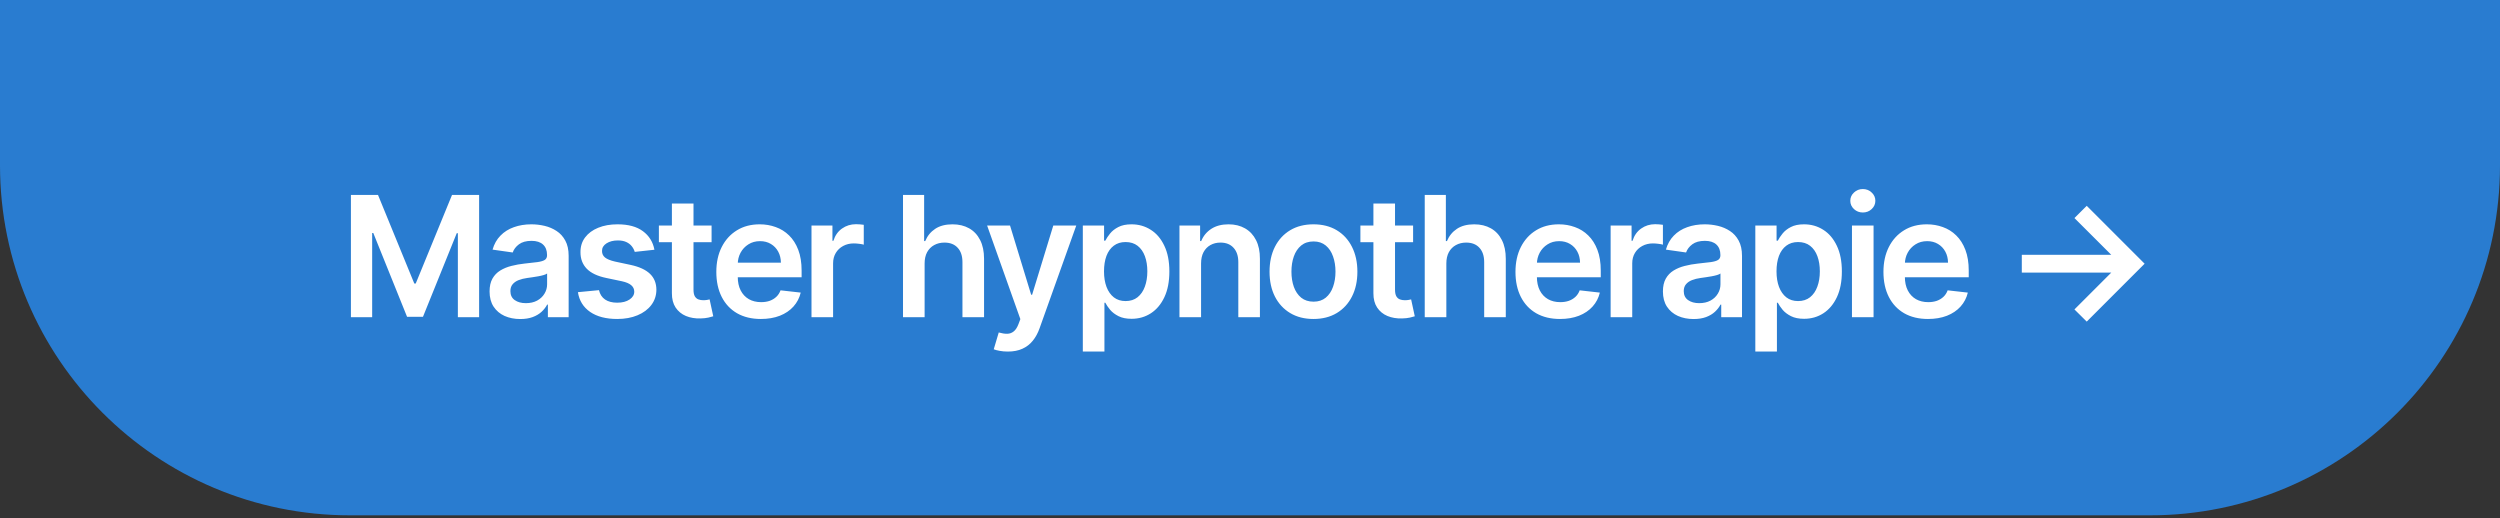 <svg xmlns="http://www.w3.org/2000/svg" width="357" height="74" viewBox="0 0 357 74" fill="none"><rect x="0" y="0" width="357" height="74" fill="#333333" stroke="none"/><path d="M0 -0.002H357V23.59C357 51.205 334.614 73.59 307 73.59H50C22.386 73.59 0 51.205 0 23.59V-0.002Z" fill="#297CD0"></path><path d="M50.111 27.839H53.98L59.162 40.487H59.366L64.548 27.839H68.418V45.294H65.383V33.303H65.222L60.398 45.243H58.13L53.307 33.277H53.145V45.294H50.111V27.839ZM74.291 45.558C73.462 45.558 72.715 45.41 72.05 45.115C71.391 44.814 70.868 44.371 70.482 43.785C70.101 43.2 69.911 42.479 69.911 41.621C69.911 40.882 70.047 40.271 70.32 39.788C70.593 39.305 70.965 38.919 71.436 38.629C71.908 38.339 72.439 38.121 73.03 37.973C73.627 37.819 74.243 37.709 74.879 37.641C75.647 37.561 76.269 37.49 76.746 37.428C77.223 37.359 77.57 37.257 77.786 37.121C78.007 36.979 78.118 36.76 78.118 36.464V36.413C78.118 35.771 77.928 35.274 77.547 34.922C77.166 34.569 76.618 34.393 75.902 34.393C75.147 34.393 74.547 34.558 74.104 34.888C73.666 35.217 73.371 35.606 73.218 36.055L70.337 35.646C70.564 34.851 70.939 34.186 71.462 33.652C71.984 33.112 72.624 32.709 73.379 32.442C74.135 32.169 74.97 32.033 75.885 32.033C76.516 32.033 77.144 32.106 77.769 32.254C78.394 32.402 78.965 32.646 79.482 32.987C79.999 33.322 80.413 33.78 80.726 34.359C81.044 34.939 81.203 35.663 81.203 36.533V45.294H78.237V43.496H78.135C77.948 43.859 77.683 44.2 77.343 44.518C77.007 44.831 76.584 45.084 76.073 45.277C75.567 45.464 74.973 45.558 74.291 45.558ZM75.093 43.291C75.712 43.291 76.249 43.169 76.703 42.925C77.158 42.675 77.507 42.345 77.752 41.936C78.002 41.527 78.127 41.081 78.127 40.598V39.055C78.03 39.135 77.865 39.209 77.632 39.277C77.405 39.345 77.149 39.405 76.865 39.456C76.581 39.507 76.3 39.553 76.022 39.592C75.743 39.632 75.502 39.666 75.297 39.694C74.837 39.757 74.425 39.859 74.061 40.001C73.698 40.143 73.411 40.342 73.2 40.598C72.99 40.848 72.885 41.172 72.885 41.569C72.885 42.138 73.093 42.567 73.507 42.856C73.922 43.146 74.45 43.291 75.093 43.291ZM93.452 35.663L90.64 35.97C90.56 35.686 90.421 35.419 90.222 35.169C90.029 34.919 89.767 34.717 89.438 34.564C89.108 34.41 88.705 34.334 88.228 34.334C87.586 34.334 87.046 34.473 86.608 34.751C86.177 35.03 85.963 35.391 85.969 35.834C85.963 36.214 86.103 36.524 86.387 36.763C86.677 37.001 87.154 37.197 87.819 37.351L90.052 37.828C91.29 38.095 92.211 38.518 92.813 39.098C93.421 39.678 93.728 40.436 93.733 41.373C93.728 42.197 93.486 42.925 93.009 43.555C92.537 44.18 91.881 44.669 91.04 45.021C90.199 45.373 89.233 45.55 88.142 45.55C86.54 45.55 85.25 45.214 84.273 44.544C83.296 43.868 82.713 42.928 82.526 41.723L85.534 41.433C85.671 42.024 85.961 42.47 86.404 42.771C86.847 43.072 87.424 43.223 88.134 43.223C88.867 43.223 89.455 43.072 89.898 42.771C90.347 42.47 90.572 42.098 90.572 41.655C90.572 41.28 90.427 40.97 90.137 40.726C89.853 40.481 89.409 40.294 88.807 40.163L86.574 39.694C85.319 39.433 84.39 38.993 83.787 38.373C83.185 37.748 82.887 36.959 82.892 36.004C82.887 35.197 83.106 34.498 83.549 33.908C83.998 33.311 84.62 32.851 85.415 32.527C86.216 32.197 87.14 32.033 88.185 32.033C89.719 32.033 90.927 32.359 91.807 33.013C92.694 33.666 93.242 34.55 93.452 35.663ZM101.614 32.203V34.589H94.089V32.203H101.614ZM95.947 29.067H99.032V41.356C99.032 41.771 99.094 42.089 99.219 42.311C99.35 42.527 99.521 42.675 99.731 42.754C99.941 42.834 100.174 42.873 100.43 42.873C100.623 42.873 100.799 42.859 100.958 42.831C101.123 42.803 101.248 42.777 101.333 42.754L101.853 45.166C101.688 45.223 101.452 45.285 101.146 45.354C100.844 45.422 100.475 45.462 100.038 45.473C99.265 45.496 98.569 45.379 97.95 45.123C97.33 44.862 96.839 44.459 96.475 43.913C96.117 43.368 95.941 42.686 95.947 41.868V29.067ZM108.649 45.55C107.337 45.55 106.203 45.277 105.249 44.731C104.3 44.18 103.57 43.402 103.059 42.396C102.547 41.385 102.291 40.194 102.291 38.825C102.291 37.479 102.547 36.297 103.059 35.28C103.576 34.257 104.297 33.462 105.223 32.893C106.149 32.319 107.238 32.033 108.488 32.033C109.294 32.033 110.056 32.163 110.772 32.425C111.493 32.68 112.13 33.078 112.681 33.618C113.238 34.158 113.675 34.845 113.993 35.68C114.311 36.51 114.47 37.498 114.47 38.646V39.592H103.74V37.513H111.513C111.507 36.922 111.38 36.396 111.13 35.936C110.88 35.47 110.53 35.104 110.081 34.837C109.638 34.569 109.121 34.436 108.53 34.436C107.899 34.436 107.345 34.589 106.868 34.896C106.391 35.197 106.019 35.595 105.752 36.089C105.49 36.578 105.357 37.115 105.351 37.7V39.516C105.351 40.277 105.49 40.93 105.769 41.476C106.047 42.016 106.436 42.43 106.936 42.72C107.436 43.004 108.022 43.146 108.692 43.146C109.141 43.146 109.547 43.084 109.911 42.959C110.274 42.828 110.59 42.638 110.857 42.388C111.124 42.138 111.326 41.828 111.462 41.459L114.343 41.783C114.161 42.544 113.814 43.209 113.303 43.777C112.797 44.339 112.149 44.777 111.36 45.089C110.57 45.396 109.666 45.55 108.649 45.55ZM115.881 45.294V32.203H118.872V34.385H119.008C119.247 33.629 119.656 33.047 120.236 32.638C120.821 32.223 121.489 32.016 122.239 32.016C122.409 32.016 122.599 32.024 122.81 32.041C123.025 32.053 123.204 32.072 123.346 32.101V34.939C123.216 34.893 123.008 34.854 122.724 34.819C122.446 34.78 122.176 34.76 121.915 34.76C121.352 34.76 120.846 34.882 120.398 35.126C119.954 35.365 119.605 35.697 119.349 36.123C119.094 36.55 118.966 37.041 118.966 37.598V45.294H115.881ZM132.035 37.623V45.294H128.949V27.839H131.966V34.428H132.12C132.427 33.689 132.901 33.106 133.543 32.68C134.191 32.248 135.015 32.033 136.015 32.033C136.924 32.033 137.716 32.223 138.392 32.604C139.069 32.984 139.591 33.541 139.961 34.274C140.336 35.007 140.523 35.902 140.523 36.959V45.294H137.438V37.436C137.438 36.555 137.211 35.871 136.756 35.382C136.307 34.888 135.677 34.641 134.864 34.641C134.319 34.641 133.83 34.76 133.398 34.998C132.972 35.231 132.637 35.569 132.392 36.013C132.154 36.456 132.035 36.993 132.035 37.623ZM143.917 50.203C143.496 50.203 143.107 50.169 142.749 50.101C142.397 50.038 142.116 49.964 141.906 49.879L142.621 47.476C143.07 47.606 143.471 47.669 143.823 47.663C144.175 47.658 144.485 47.547 144.752 47.331C145.025 47.121 145.255 46.768 145.442 46.274L145.707 45.567L140.96 32.203H144.232L147.249 42.089H147.386L150.411 32.203H153.692L148.451 46.879C148.207 47.572 147.883 48.166 147.479 48.66C147.076 49.16 146.582 49.541 145.996 49.803C145.417 50.069 144.724 50.203 143.917 50.203ZM154.627 50.203V32.203H157.662V34.368H157.84C158 34.05 158.224 33.712 158.514 33.354C158.804 32.99 159.196 32.68 159.69 32.425C160.184 32.163 160.815 32.033 161.582 32.033C162.593 32.033 163.505 32.291 164.318 32.808C165.136 33.319 165.784 34.078 166.261 35.084C166.744 36.084 166.985 37.311 166.985 38.766C166.985 40.203 166.75 41.425 166.278 42.43C165.806 43.436 165.164 44.203 164.352 44.731C163.539 45.26 162.619 45.524 161.59 45.524C160.84 45.524 160.218 45.399 159.724 45.149C159.23 44.899 158.832 44.598 158.531 44.246C158.235 43.888 158.005 43.55 157.84 43.231H157.713V50.203H154.627ZM157.653 38.748C157.653 39.595 157.772 40.337 158.011 40.973C158.255 41.609 158.605 42.106 159.059 42.464C159.519 42.817 160.076 42.993 160.73 42.993C161.412 42.993 161.983 42.811 162.443 42.447C162.903 42.078 163.25 41.575 163.483 40.939C163.721 40.297 163.84 39.567 163.84 38.748C163.84 37.936 163.724 37.214 163.491 36.584C163.258 35.953 162.912 35.459 162.451 35.101C161.991 34.743 161.417 34.564 160.73 34.564C160.071 34.564 159.511 34.737 159.051 35.084C158.59 35.43 158.241 35.916 158.002 36.541C157.769 37.166 157.653 37.902 157.653 38.748ZM171.513 37.623V45.294H168.427V32.203H171.376V34.428H171.53C171.831 33.694 172.311 33.112 172.97 32.68C173.635 32.248 174.456 32.033 175.433 32.033C176.337 32.033 177.123 32.226 177.794 32.612C178.47 32.998 178.993 33.558 179.362 34.291C179.737 35.024 179.922 35.913 179.916 36.959V45.294H176.831V37.436C176.831 36.561 176.604 35.876 176.149 35.382C175.7 34.888 175.078 34.641 174.283 34.641C173.743 34.641 173.263 34.76 172.842 34.998C172.427 35.231 172.101 35.569 171.862 36.013C171.629 36.456 171.513 36.993 171.513 37.623ZM187.563 45.55C186.284 45.55 185.176 45.268 184.239 44.706C183.301 44.143 182.574 43.356 182.057 42.345C181.546 41.334 181.29 40.152 181.29 38.8C181.29 37.447 181.546 36.263 182.057 35.246C182.574 34.229 183.301 33.439 184.239 32.876C185.176 32.314 186.284 32.033 187.563 32.033C188.841 32.033 189.949 32.314 190.887 32.876C191.824 33.439 192.548 34.229 193.06 35.246C193.577 36.263 193.835 37.447 193.835 38.8C193.835 40.152 193.577 41.334 193.06 42.345C192.548 43.356 191.824 44.143 190.887 44.706C189.949 45.268 188.841 45.55 187.563 45.55ZM187.58 43.078C188.273 43.078 188.852 42.888 189.318 42.507C189.784 42.121 190.131 41.604 190.358 40.956C190.591 40.308 190.708 39.587 190.708 38.791C190.708 37.99 190.591 37.266 190.358 36.618C190.131 35.964 189.784 35.444 189.318 35.058C188.852 34.672 188.273 34.479 187.58 34.479C186.869 34.479 186.279 34.672 185.807 35.058C185.341 35.444 184.992 35.964 184.759 36.618C184.531 37.266 184.418 37.99 184.418 38.791C184.418 39.587 184.531 40.308 184.759 40.956C184.992 41.604 185.341 42.121 185.807 42.507C186.279 42.888 186.869 43.078 187.58 43.078ZM201.791 32.203V34.589H194.265V32.203H201.791ZM196.123 29.067H199.209V41.356C199.209 41.771 199.271 42.089 199.396 42.311C199.527 42.527 199.697 42.675 199.907 42.754C200.118 42.834 200.351 42.873 200.606 42.873C200.799 42.873 200.976 42.859 201.135 42.831C201.299 42.803 201.424 42.777 201.51 42.754L202.03 45.166C201.865 45.223 201.629 45.285 201.322 45.354C201.021 45.422 200.652 45.462 200.214 45.473C199.441 45.496 198.745 45.379 198.126 45.123C197.507 44.862 197.015 44.459 196.652 43.913C196.294 43.368 196.118 42.686 196.123 41.868V29.067ZM206.538 37.623V45.294H203.452V27.839H206.469V34.428H206.623C206.93 33.689 207.404 33.106 208.046 32.68C208.694 32.248 209.518 32.033 210.518 32.033C211.427 32.033 212.219 32.223 212.896 32.604C213.572 32.984 214.094 33.541 214.464 34.274C214.839 35.007 215.026 35.902 215.026 36.959V45.294H211.941V37.436C211.941 36.555 211.714 35.871 211.259 35.382C210.81 34.888 210.18 34.641 209.367 34.641C208.822 34.641 208.333 34.76 207.901 34.998C207.475 35.231 207.14 35.569 206.896 36.013C206.657 36.456 206.538 36.993 206.538 37.623ZM222.767 45.55C221.454 45.55 220.321 45.277 219.366 44.731C218.417 44.18 217.687 43.402 217.176 42.396C216.664 41.385 216.409 40.194 216.409 38.825C216.409 37.479 216.664 36.297 217.176 35.28C217.693 34.257 218.414 33.462 219.34 32.893C220.267 32.319 221.355 32.033 222.605 32.033C223.412 32.033 224.173 32.163 224.889 32.425C225.61 32.68 226.247 33.078 226.798 33.618C227.355 34.158 227.792 34.845 228.11 35.68C228.429 36.51 228.588 37.498 228.588 38.646V39.592H217.858V37.513H225.63C225.625 36.922 225.497 36.396 225.247 35.936C224.997 35.47 224.647 35.104 224.198 34.837C223.755 34.569 223.238 34.436 222.647 34.436C222.017 34.436 221.463 34.589 220.985 34.896C220.508 35.197 220.136 35.595 219.869 36.089C219.608 36.578 219.474 37.115 219.468 37.7V39.516C219.468 40.277 219.608 40.93 219.886 41.476C220.164 42.016 220.554 42.43 221.054 42.72C221.554 43.004 222.139 43.146 222.809 43.146C223.258 43.146 223.664 43.084 224.028 42.959C224.392 42.828 224.707 42.638 224.974 42.388C225.241 42.138 225.443 41.828 225.579 41.459L228.46 41.783C228.278 42.544 227.931 43.209 227.42 43.777C226.914 44.339 226.267 44.777 225.477 45.089C224.687 45.396 223.784 45.55 222.767 45.55ZM229.998 45.294V32.203H232.989V34.385H233.126C233.364 33.629 233.773 33.047 234.353 32.638C234.938 32.223 235.606 32.016 236.356 32.016C236.526 32.016 236.716 32.024 236.927 32.041C237.143 32.053 237.322 32.072 237.464 32.101V34.939C237.333 34.893 237.126 34.854 236.841 34.819C236.563 34.78 236.293 34.76 236.032 34.76C235.469 34.76 234.964 34.882 234.515 35.126C234.072 35.365 233.722 35.697 233.466 36.123C233.211 36.55 233.083 37.041 233.083 37.598V45.294H229.998ZM241.846 45.558C241.016 45.558 240.269 45.41 239.605 45.115C238.945 44.814 238.423 44.371 238.036 43.785C237.656 43.2 237.465 42.479 237.465 41.621C237.465 40.882 237.602 40.271 237.874 39.788C238.147 39.305 238.519 38.919 238.991 38.629C239.463 38.339 239.994 38.121 240.585 37.973C241.181 37.819 241.798 37.709 242.434 37.641C243.201 37.561 243.823 37.49 244.301 37.428C244.778 37.359 245.124 37.257 245.34 37.121C245.562 36.979 245.673 36.76 245.673 36.464V36.413C245.673 35.771 245.482 35.274 245.102 34.922C244.721 34.569 244.173 34.393 243.457 34.393C242.701 34.393 242.102 34.558 241.659 34.888C241.221 35.217 240.926 35.606 240.772 36.055L237.891 35.646C238.119 34.851 238.494 34.186 239.016 33.652C239.539 33.112 240.178 32.709 240.934 32.442C241.69 32.169 242.525 32.033 243.44 32.033C244.07 32.033 244.698 32.106 245.323 32.254C245.948 32.402 246.519 32.646 247.036 32.987C247.553 33.322 247.968 33.78 248.281 34.359C248.599 34.939 248.758 35.663 248.758 36.533V45.294H245.792V43.496H245.69C245.502 43.859 245.238 44.2 244.897 44.518C244.562 44.831 244.139 45.084 243.627 45.277C243.122 45.464 242.528 45.558 241.846 45.558ZM242.647 43.291C243.266 43.291 243.803 43.169 244.258 42.925C244.713 42.675 245.062 42.345 245.306 41.936C245.556 41.527 245.681 41.081 245.681 40.598V39.055C245.585 39.135 245.42 39.209 245.187 39.277C244.96 39.345 244.704 39.405 244.42 39.456C244.136 39.507 243.855 39.553 243.576 39.592C243.298 39.632 243.056 39.666 242.852 39.694C242.391 39.757 241.98 39.859 241.616 40.001C241.252 40.143 240.965 40.342 240.755 40.598C240.545 40.848 240.44 41.172 240.44 41.569C240.44 42.138 240.647 42.567 241.062 42.856C241.477 43.146 242.005 43.291 242.647 43.291ZM250.66 50.203V32.203H253.694V34.368H253.873C254.032 34.05 254.257 33.712 254.547 33.354C254.836 32.99 255.228 32.68 255.723 32.425C256.217 32.163 256.848 32.033 257.615 32.033C258.626 32.033 259.538 32.291 260.351 32.808C261.169 33.319 261.816 34.078 262.294 35.084C262.777 36.084 263.018 37.311 263.018 38.766C263.018 40.203 262.782 41.425 262.311 42.43C261.839 43.436 261.197 44.203 260.385 44.731C259.572 45.26 258.652 45.524 257.623 45.524C256.873 45.524 256.251 45.399 255.757 45.149C255.263 44.899 254.865 44.598 254.564 44.246C254.268 43.888 254.038 43.55 253.873 43.231H253.745V50.203H250.66ZM253.686 38.748C253.686 39.595 253.805 40.337 254.044 40.973C254.288 41.609 254.638 42.106 255.092 42.464C255.552 42.817 256.109 42.993 256.763 42.993C257.444 42.993 258.015 42.811 258.476 42.447C258.936 42.078 259.282 41.575 259.515 40.939C259.754 40.297 259.873 39.567 259.873 38.748C259.873 37.936 259.757 37.214 259.524 36.584C259.291 35.953 258.944 35.459 258.484 35.101C258.024 34.743 257.45 34.564 256.763 34.564C256.103 34.564 255.544 34.737 255.084 35.084C254.623 35.43 254.274 35.916 254.035 36.541C253.802 37.166 253.686 37.902 253.686 38.748ZM264.46 45.294V32.203H267.545V45.294H264.46ZM266.011 30.345C265.523 30.345 265.102 30.183 264.75 29.859C264.398 29.53 264.222 29.135 264.222 28.675C264.222 28.209 264.398 27.814 264.75 27.49C265.102 27.16 265.523 26.996 266.011 26.996C266.506 26.996 266.926 27.16 267.273 27.49C267.625 27.814 267.801 28.209 267.801 28.675C267.801 29.135 267.625 29.53 267.273 29.859C266.926 30.183 266.506 30.345 266.011 30.345ZM275.313 45.55C274.001 45.55 272.867 45.277 271.913 44.731C270.964 44.18 270.234 43.402 269.723 42.396C269.211 41.385 268.956 40.194 268.956 38.825C268.956 37.479 269.211 36.297 269.723 35.28C270.24 34.257 270.961 33.462 271.887 32.893C272.813 32.319 273.902 32.033 275.152 32.033C275.958 32.033 276.72 32.163 277.436 32.425C278.157 32.68 278.794 33.078 279.345 33.618C279.902 34.158 280.339 34.845 280.657 35.68C280.975 36.51 281.135 37.498 281.135 38.646V39.592H270.404V37.513H278.177C278.171 36.922 278.044 36.396 277.794 35.936C277.544 35.47 277.194 35.104 276.745 34.837C276.302 34.569 275.785 34.436 275.194 34.436C274.563 34.436 274.01 34.589 273.532 34.896C273.055 35.197 272.683 35.595 272.416 36.089C272.154 36.578 272.021 37.115 272.015 37.7V39.516C272.015 40.277 272.154 40.93 272.433 41.476C272.711 42.016 273.1 42.43 273.6 42.72C274.1 43.004 274.686 43.146 275.356 43.146C275.805 43.146 276.211 43.084 276.575 42.959C276.938 42.828 277.254 42.638 277.521 42.388C277.788 42.138 277.99 41.828 278.126 41.459L281.007 41.783C280.825 42.544 280.478 43.209 279.967 43.777C279.461 44.339 278.813 44.777 278.024 45.089C277.234 45.396 276.331 45.55 275.313 45.55ZM297.985 45.925L296.23 44.186L301.488 38.928H288.713V36.388H301.488L296.23 31.138L297.985 29.39L306.252 37.658L297.985 45.925Z" fill="white"></path></svg>